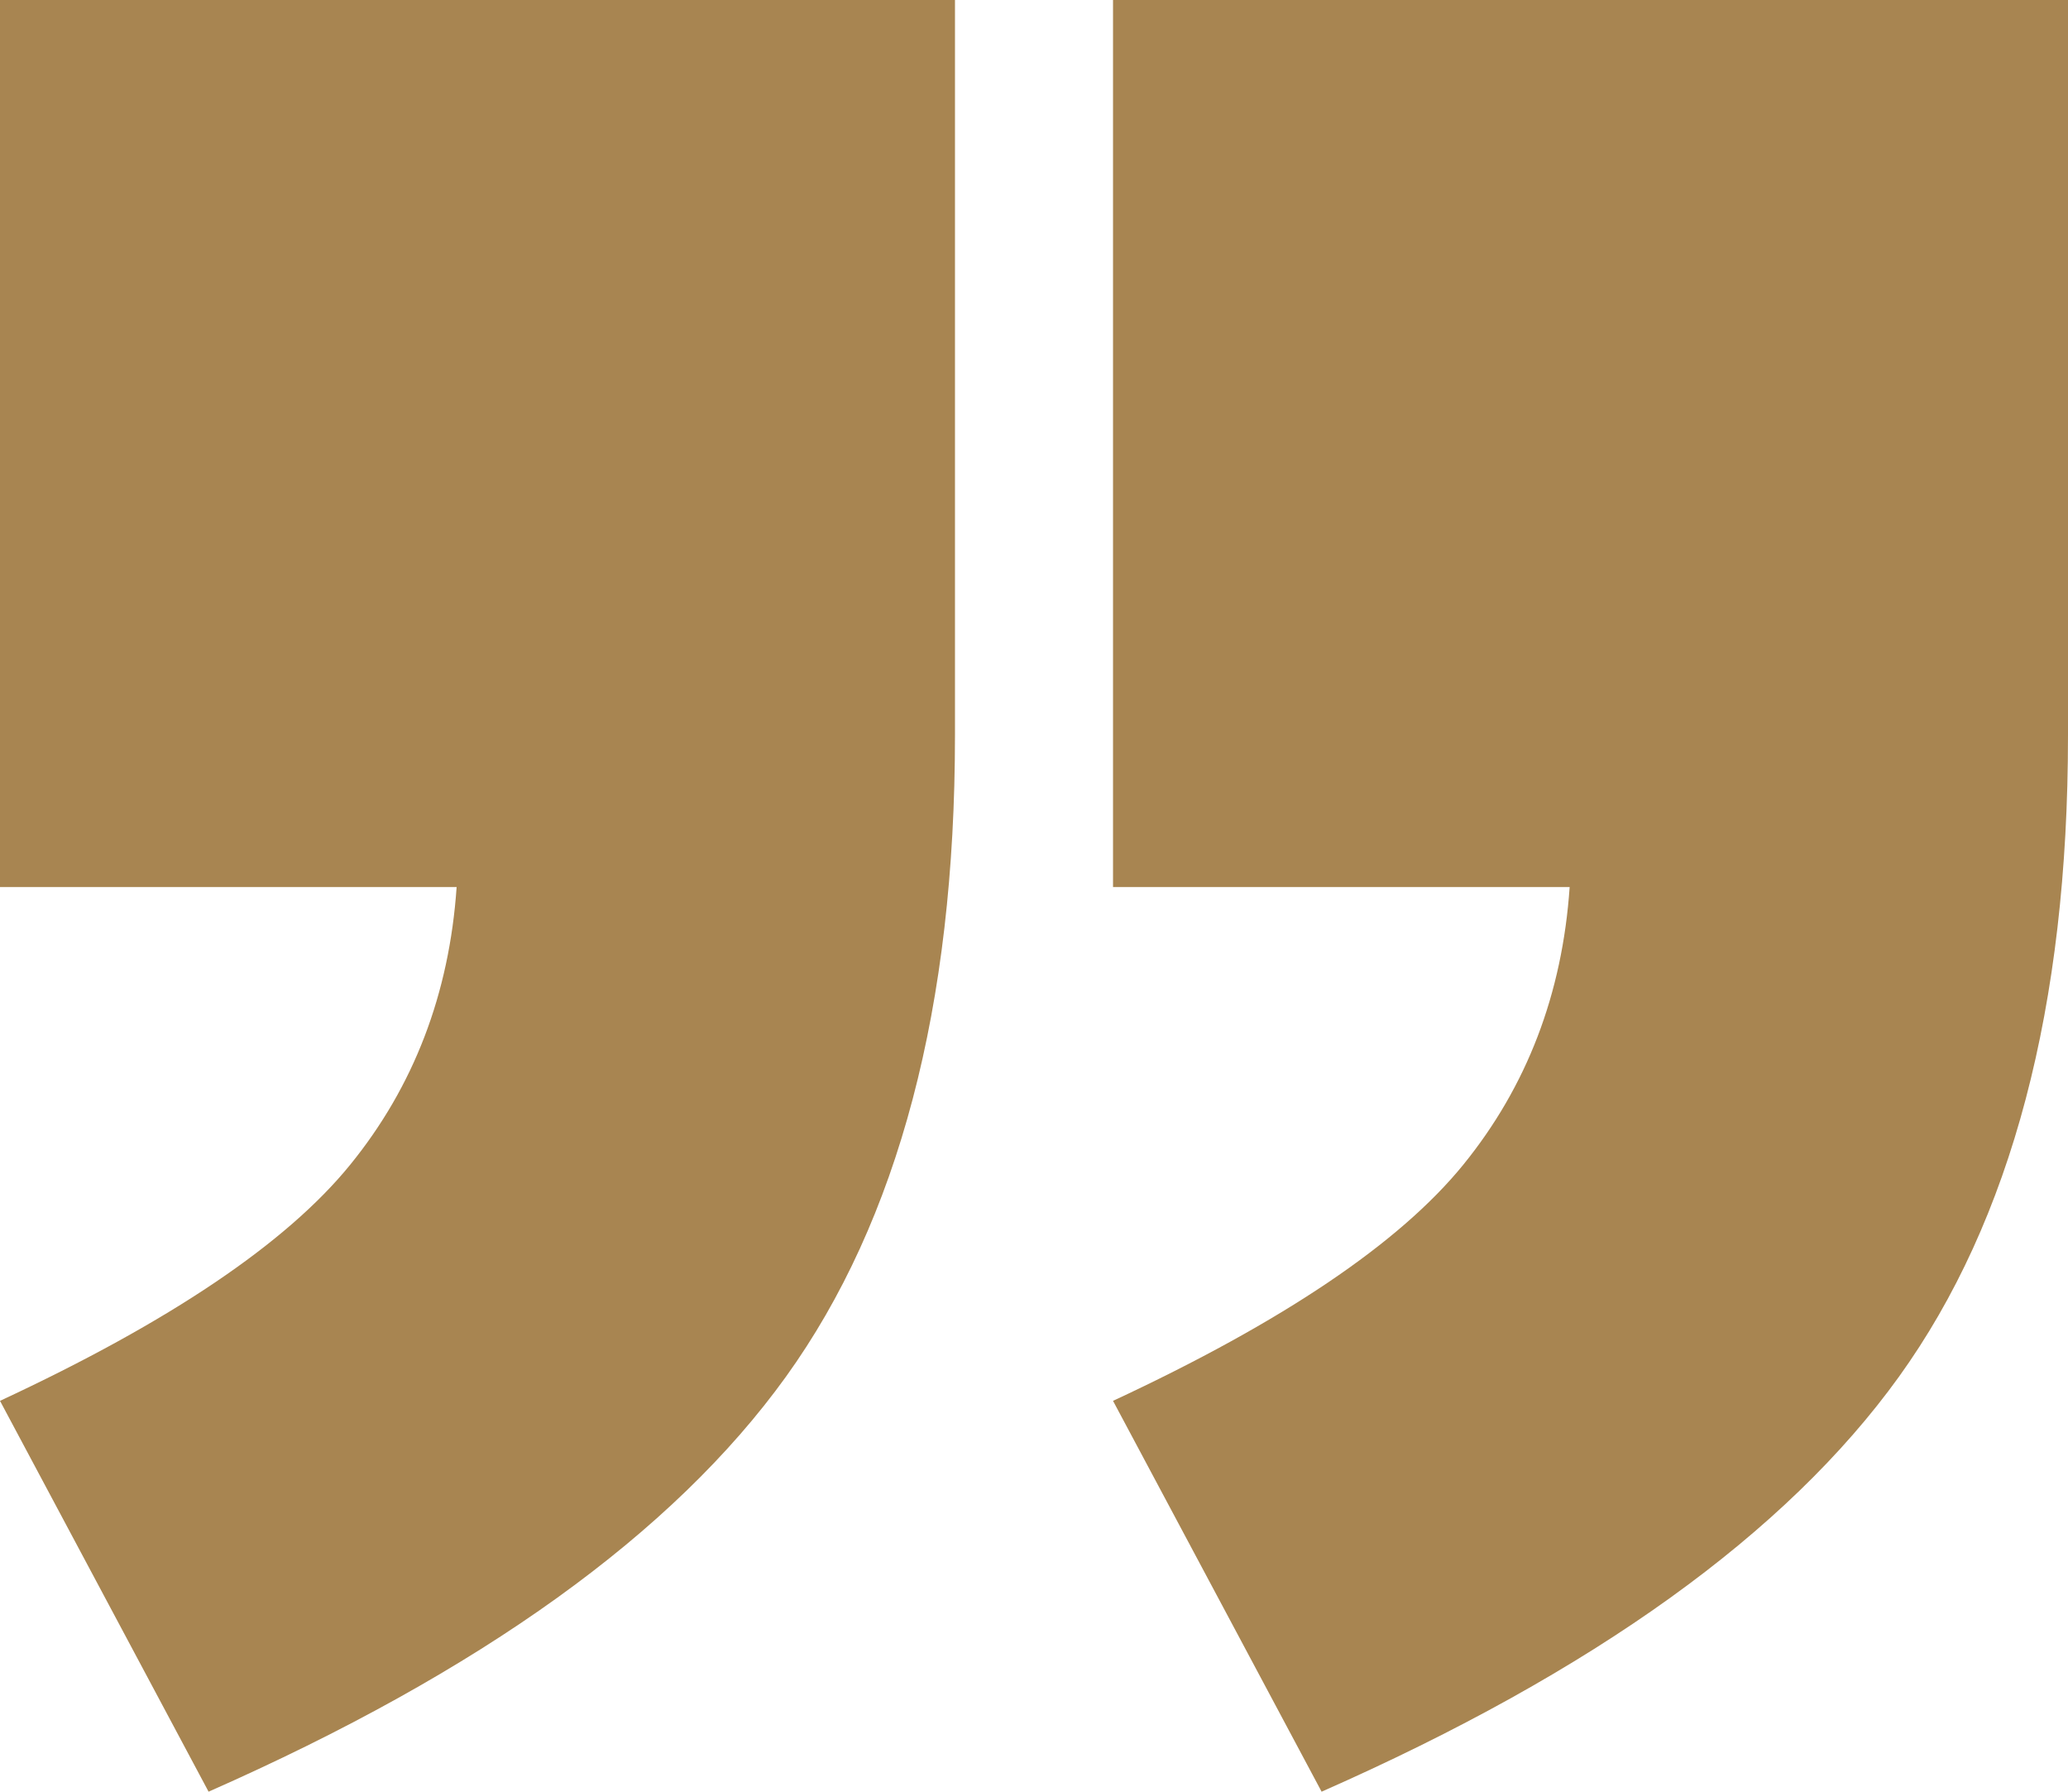 <?xml version="1.0" encoding="utf-8"?>
<!-- Generator: Adobe Illustrator 23.0.4, SVG Export Plug-In . SVG Version: 6.00 Build 0)  -->
<svg version="1.1" id="Logo" xmlns="http://www.w3.org/2000/svg" xmlns:xlink="http://www.w3.org/1999/xlink" x="0px" y="0px"
	 viewBox="0 0 49.772 43.115" style="enable-background:new 0 0 49.772 43.115;" xml:space="preserve">
<style type="text/css">
	.st0{fill:#a88551;}
</style>
<g>
	<path class="st0" d="M26.788,21.346h10.99c-0.176,2.571-1.03,4.799-2.562,6.684c-1.532,1.884-4.342,3.778-8.428,5.68l5.02,9.405
		c6.552-2.889,11.183-6.218,13.896-9.986c2.712-3.77,4.068-8.912,4.068-15.429V0H26.788V21.346z M0,21.346h10.99
		c-0.177,2.571-1.03,4.799-2.563,6.684C6.895,29.914,4.086,31.808,0,33.71l5.02,9.405c6.551-2.889,11.183-6.218,13.896-9.986
		c2.712-3.77,4.068-8.912,4.068-15.429V0H0V21.346z"/>
</g>
</svg>
